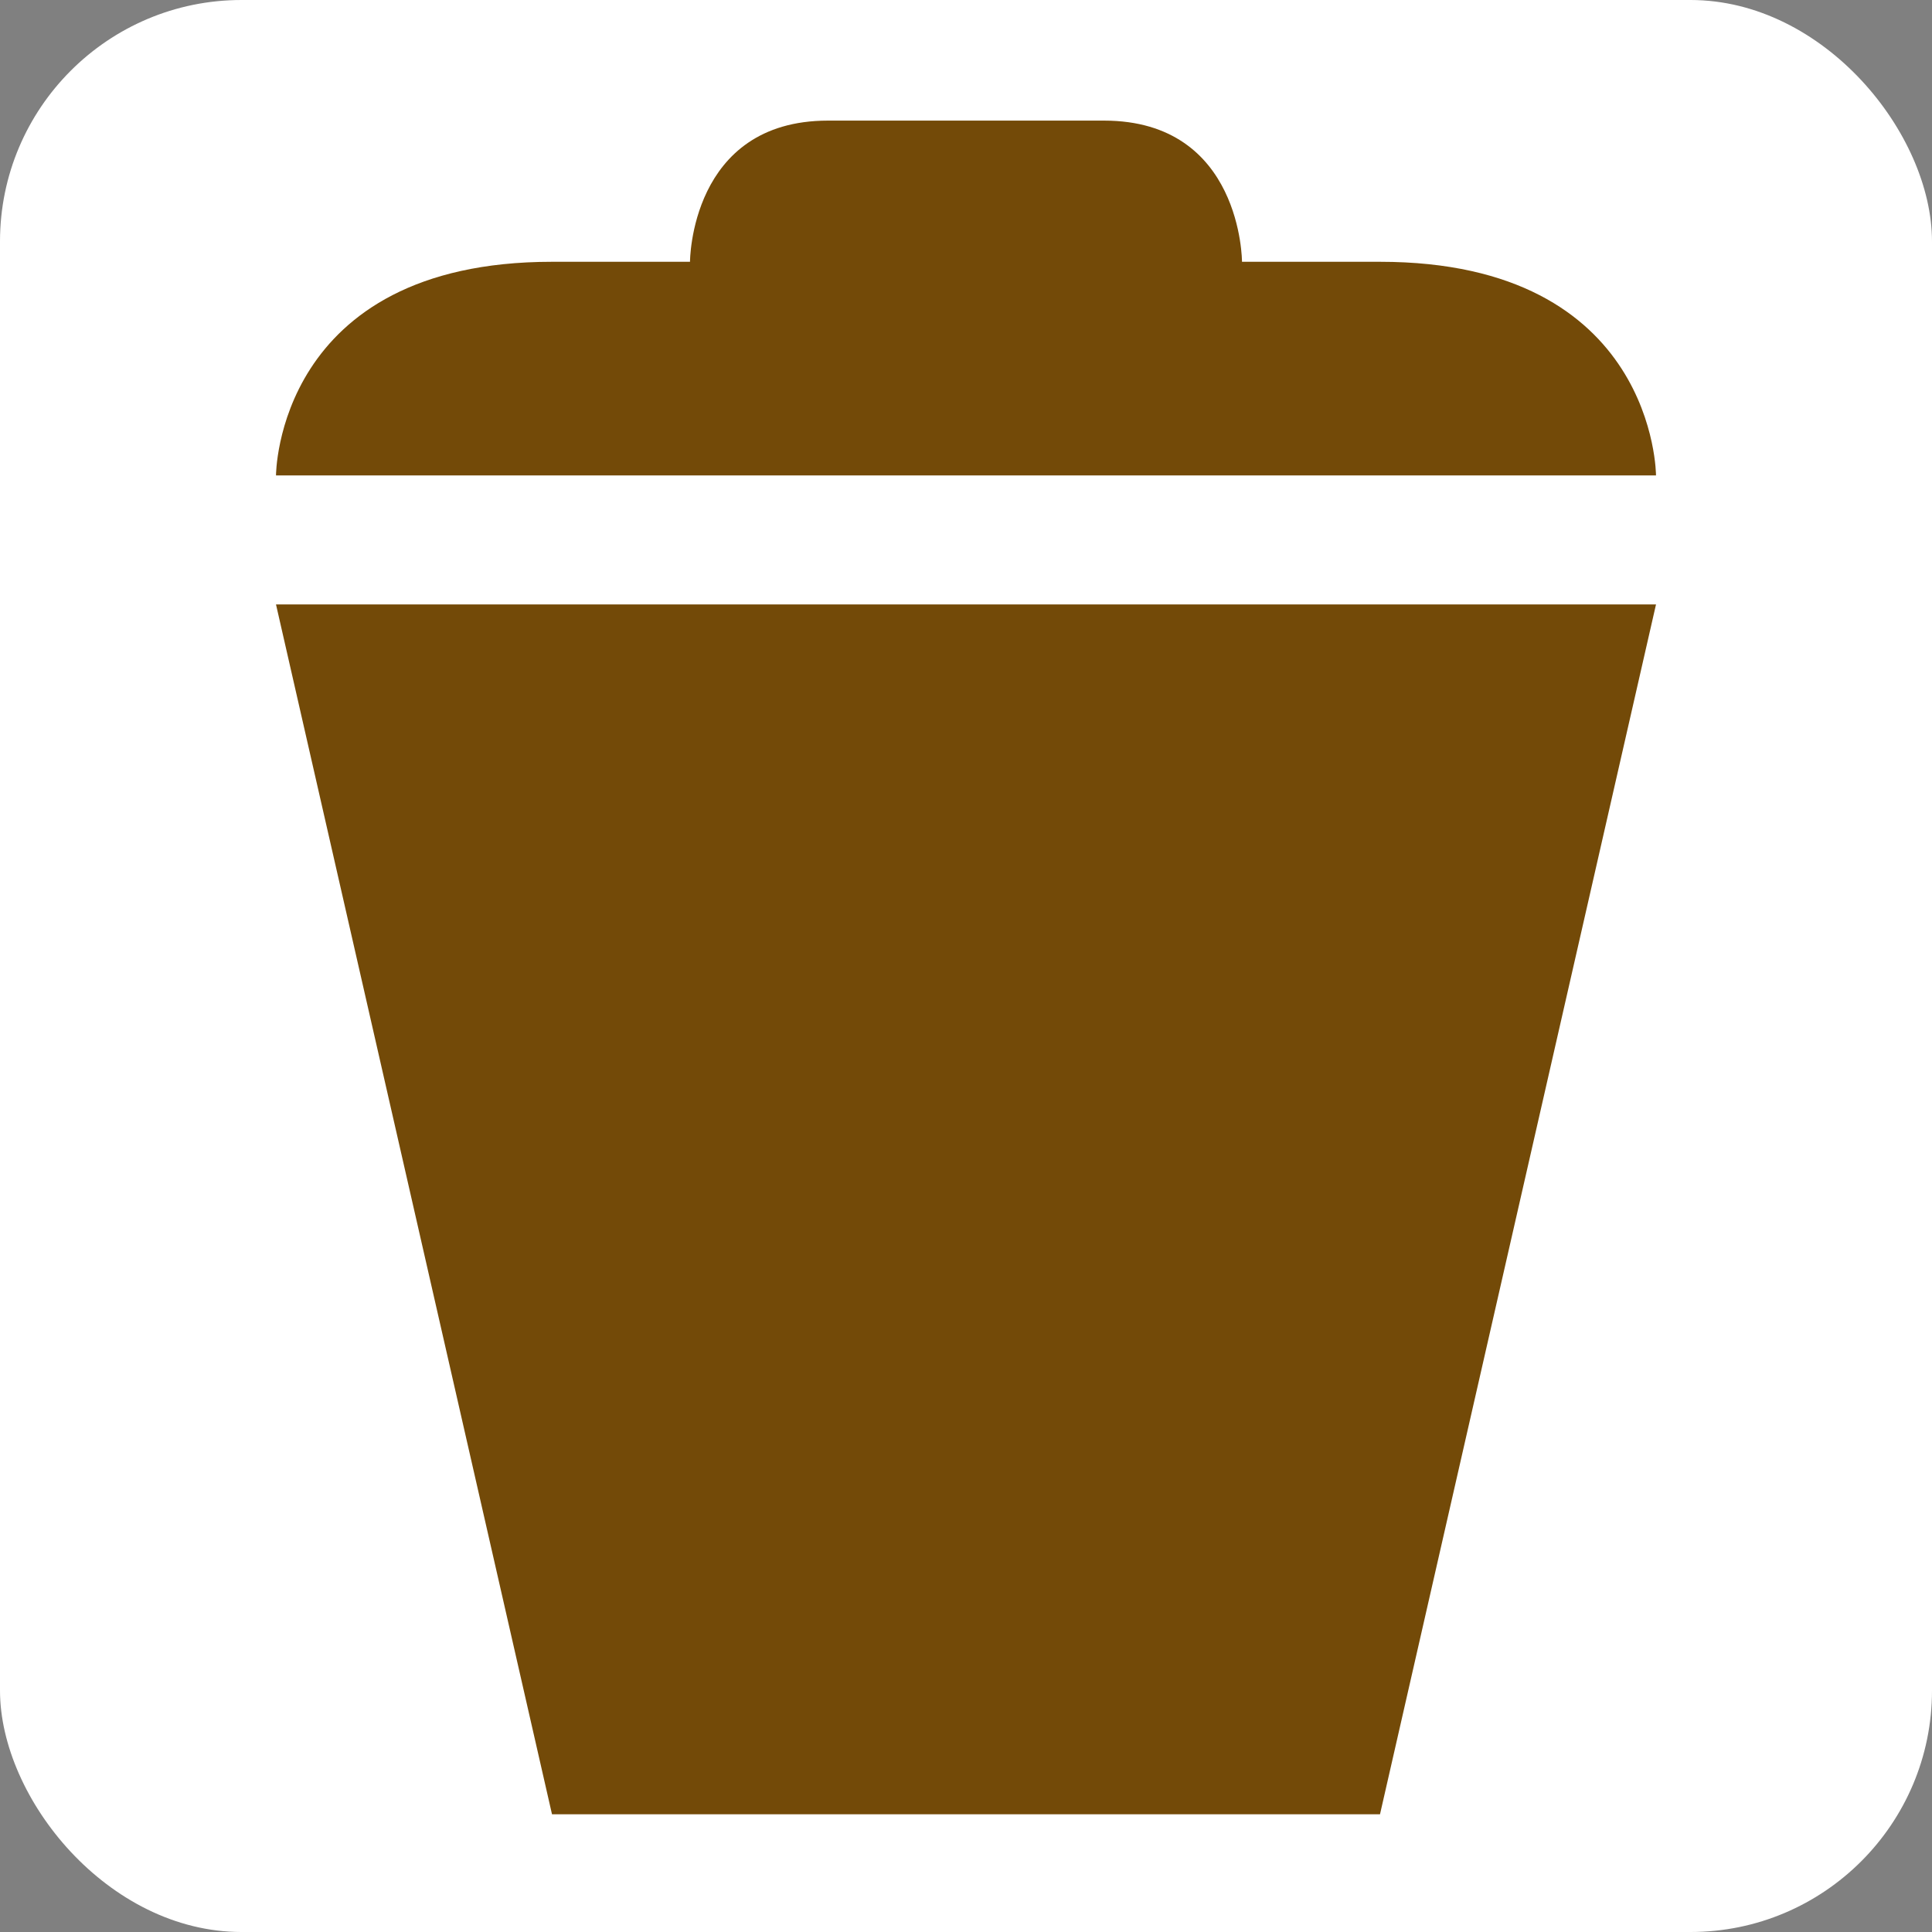 <?xml version="1.0" encoding="UTF-8" standalone="no"?>
<!-- Created with Inkscape (http://www.inkscape.org/) -->

<svg
   xmlns:dc="http://purl.org/dc/elements/1.1/"
   xmlns:cc="http://creativecommons.org/ns#"
   xmlns:rdf="http://www.w3.org/1999/02/22-rdf-syntax-ns#"
   xmlns:svg="http://www.w3.org/2000/svg"
   xmlns="http://www.w3.org/2000/svg"
   xmlns:sodipodi="http://sodipodi.sourceforge.net/DTD/sodipodi-0.dtd"
   xmlns:inkscape="http://www.inkscape.org/namespaces/inkscape"
   version="1.1"
   width="16"
   height="16"
   viewBox="0 0 14 14"
   id="svg2"
   inkscape:version="0.91 r13725"
   sodipodi:docname="waste_basket.svg">
  <rect x="0" y="0" width="14" height="14" fill="#808080" stroke="none"/>
  <sodipodi:namedview
     pagecolor="#ffffff"
     bordercolor="#666666"
     borderopacity="1"
     objecttolerance="10"
     gridtolerance="10"
     guidetolerance="10"
     inkscape:pageopacity="0"
     inkscape:pageshadow="2"
     inkscape:window-width="1680"
     inkscape:window-height="988"
     id="namedview7"
     showgrid="true"
     inkscape:zoom="59"
     inkscape:cx="4.0664832"
     inkscape:cy="8.0610259"
     inkscape:window-x="-8"
     inkscape:window-y="-8"
     inkscape:window-maximized="1"
     inkscape:current-layer="svg2">
    <inkscape:grid
       type="xygrid"
       id="grid4152" />
  </sodipodi:namedview>
  <defs
     id="defs6" />
  <rect
     style="color:#000000;clip-rule:nonzero;display:inline;overflow:visible;visibility:visible;opacity:1;isolation:auto;mix-blend-mode:normal;color-interpolation:sRGB;color-interpolation-filters:linearRGB;solid-color:#000000;solid-opacity:1;fill:#ffffff;fill-opacity:1;fill-rule:evenodd;stroke:none;stroke-width:0.477;stroke-linecap:butt;stroke-linejoin:miter;stroke-miterlimit:4;stroke-dasharray:none;stroke-dashoffset:0;stroke-opacity:1;color-rendering:auto;image-rendering:auto;shape-rendering:auto;text-rendering:auto;enable-background:accumulate"
     id="rect4154"
     width="14"
     height="14"
     x="0"
     y="0"
     ry="1.75" />
  <path
     d="m 6,0.874 c -1,0 -1,1.023 -1,1.023 l -1,0 c -2,0 -2,1.548 -2,1.548 l 10,0 c 0,0 0,-1.548 -2,-1.548 l -1,0 c 0,0 0,-1.023 -1,-1.023 z M 2,4.38 l 2,8.767 6,0 2,-8.767 z"
     id="waste-basket"
     style="fill:#734a08;fill-opacity:1;stroke:none"
     inkscape:connector-curvature="0"
     sodipodi:nodetypes="scsccscssccccc" />
</svg>
